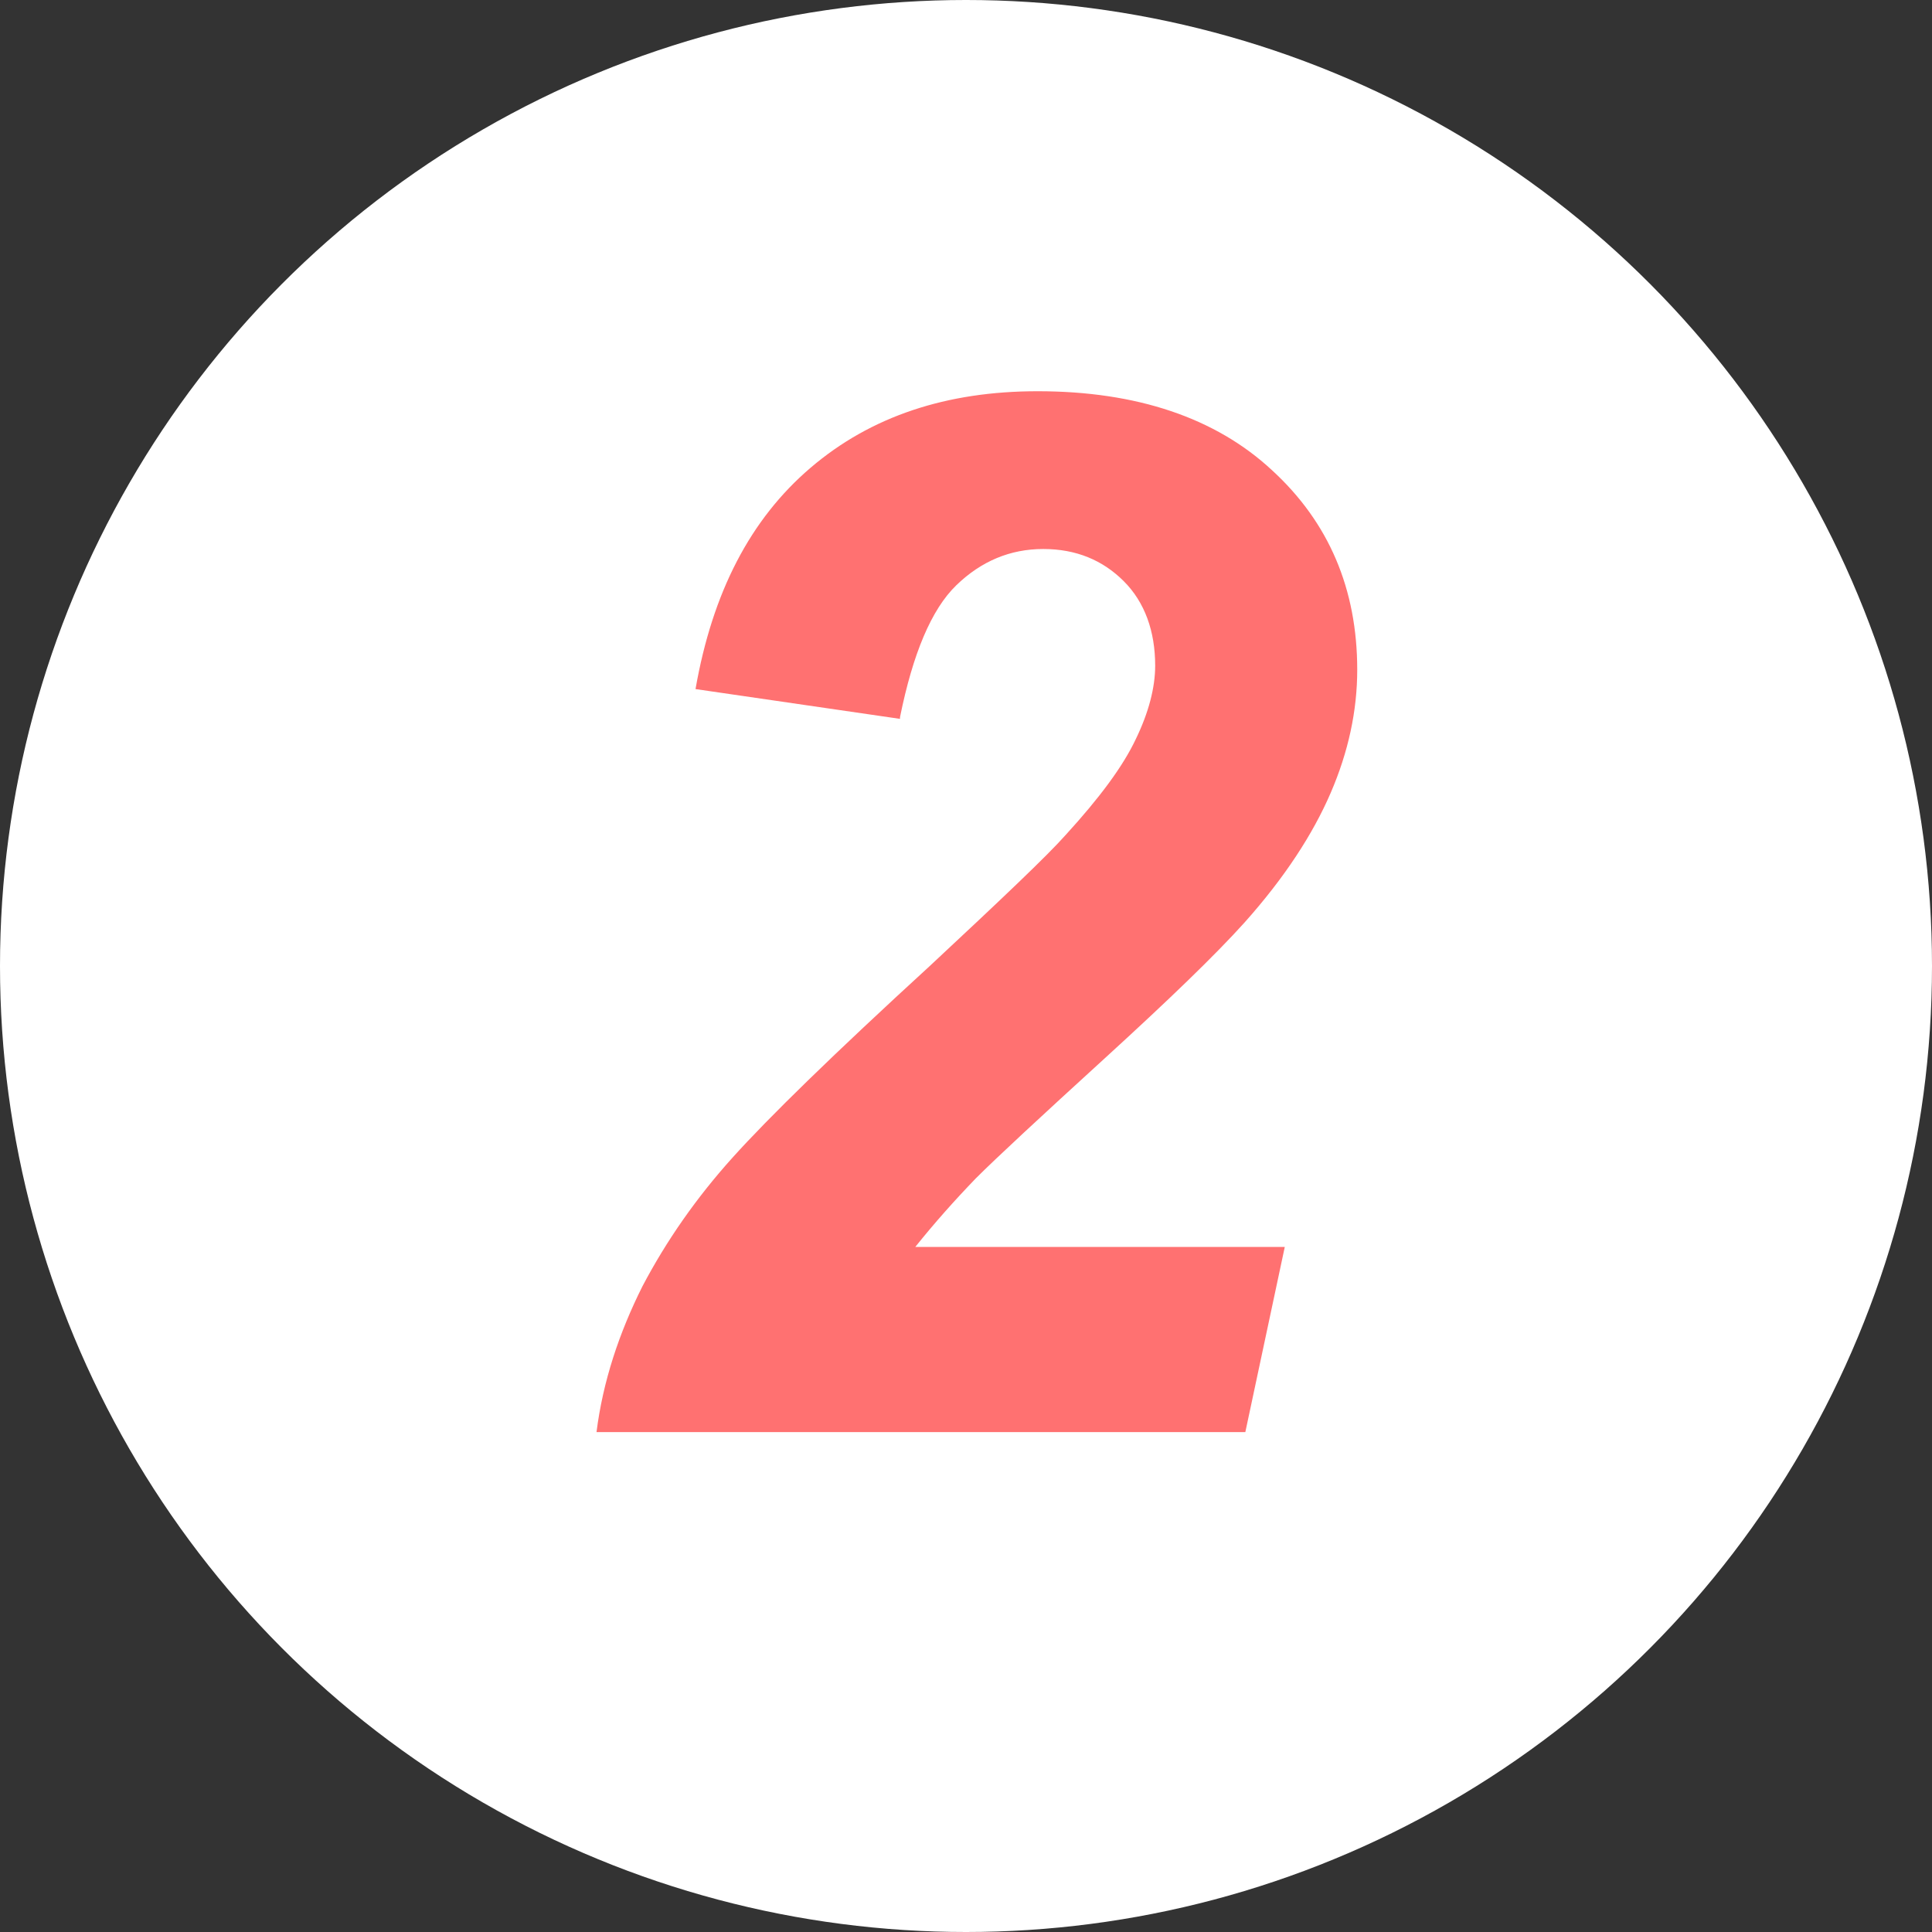 <?xml version="1.0" encoding="UTF-8"?>
<svg id="_レイヤー_1" data-name="レイヤー 1" xmlns="http://www.w3.org/2000/svg" viewBox="0 0 24 24">
  <rect x="0" y="0" width="24" height="24" fill="#333333" stroke="none"/>
  <defs>
    <style>
      .cls-1 {
        fill: #ff7171;
      }

      .cls-2 {
        fill: #fff;
      }
    </style>
  </defs>
  <circle class="cls-2" cx="12" cy="12" r="12"/>
  <path class="cls-1" d="M11.18,8.93l-2.54-.37c.21-1.2.68-2.11,1.43-2.75s1.69-.95,2.82-.95c1.23,0,2.21.33,2.91.98.71.65,1.06,1.48,1.06,2.48,0,.51-.11,1.02-.33,1.53s-.57,1.05-1.07,1.61c-.36.4-.94.96-1.74,1.69s-1.34,1.23-1.6,1.49c-.26.27-.51.55-.75.85h4.59l-.49,2.3H7.41c.08-.63.28-1.23.57-1.81.3-.57.67-1.1,1.12-1.6s1.26-1.29,2.45-2.38c.89-.83,1.46-1.37,1.69-1.63.42-.46.71-.85.87-1.19.16-.33.24-.64.24-.91,0-.43-.13-.79-.39-1.05s-.59-.4-1-.4-.77.15-1.08.45-.54.85-.7,1.64Z"/>
</svg>